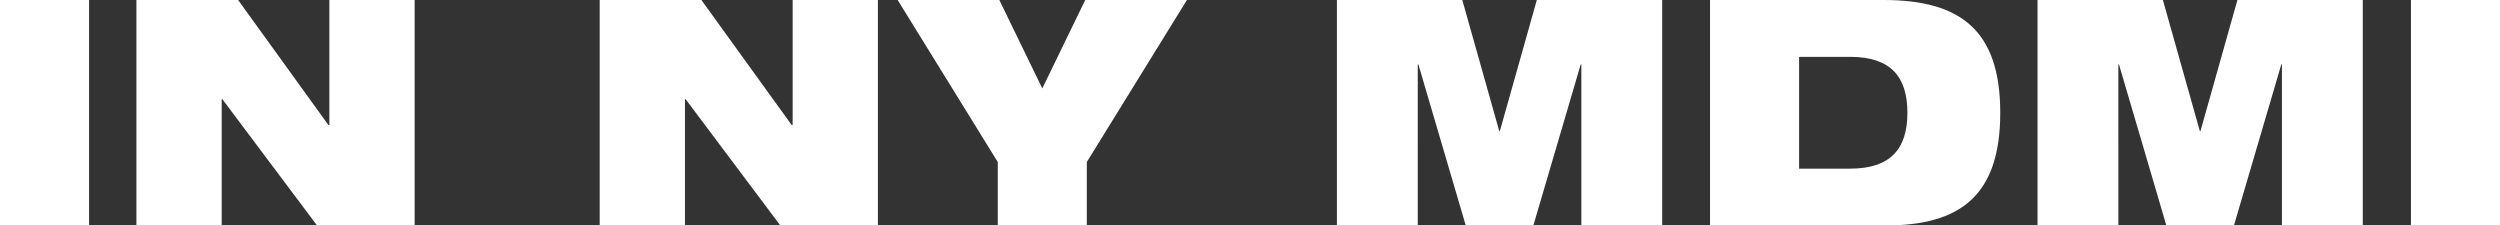 <?xml version="1.0" encoding="UTF-8"?>
<svg xmlns="http://www.w3.org/2000/svg" viewBox="0 0 158.33 14.28">
  <rect x="0" y="0" width="158.33" height="14.28" fill="#333333" stroke="none"/>
  <defs>
    <style>
      .cls-1 {
        fill: #fff;
      }
    </style>
  </defs>
  <g id="Layer_1" data-name="Layer 1"/>
  <g id="Layer_2" data-name="Layer 2">
    <g id="Layer_1-2" data-name="Layer 1">
      <g>
        <path class="cls-1" d="M0,0H5.64V14.28H0V0Z"/>
        <path class="cls-1" d="M8.64,0h6.44l5.72,7.92h.06V0h5.4V14.28h-6.18L14.08,6.28h-.04V14.28h-5.4V0Z"/>
        <path class="cls-1" d="M37.98,0h6.44l5.72,7.92h.06V0h5.4V14.28h-6.18l-6-8h-.04V14.28h-5.4V0Z"/>
        <path class="cls-1" d="M63.19,10.26L56.85,0h6.44l2.72,5.6,2.72-5.6h6.44l-6.34,10.26v4.02h-5.64v-4.02Z"/>
        <path class="cls-1" d="M84.67,0h7.94l2.34,8.3h.04l2.34-8.3h7.94V14.28h-5.12V4.08h-.04l-3,10.2h-4.28l-3-10.2h-.04V14.28h-5.12V0Z"/>
        <path class="cls-1" d="M108.3,0h10.98c4.84,0,7.4,1.88,7.4,7.14s-2.54,7.14-7.28,7.14h-11.1V0Zm5.64,10.68h3.24c2.58,0,3.62-1.28,3.62-3.54s-1.04-3.54-3.62-3.54h-3.24v7.08Z"/>
        <path class="cls-1" d="M129.04,0h7.94l2.34,8.3h.04l2.34-8.3h7.94V14.28h-5.12V4.08h-.04l-3,10.2h-4.28l-3-10.2h-.04V14.28h-5.12V0Z"/>
        <path class="cls-1" d="M152.69,0h5.64V14.28h-5.64V0Z"/>
      </g>
    </g>
  </g>
</svg>